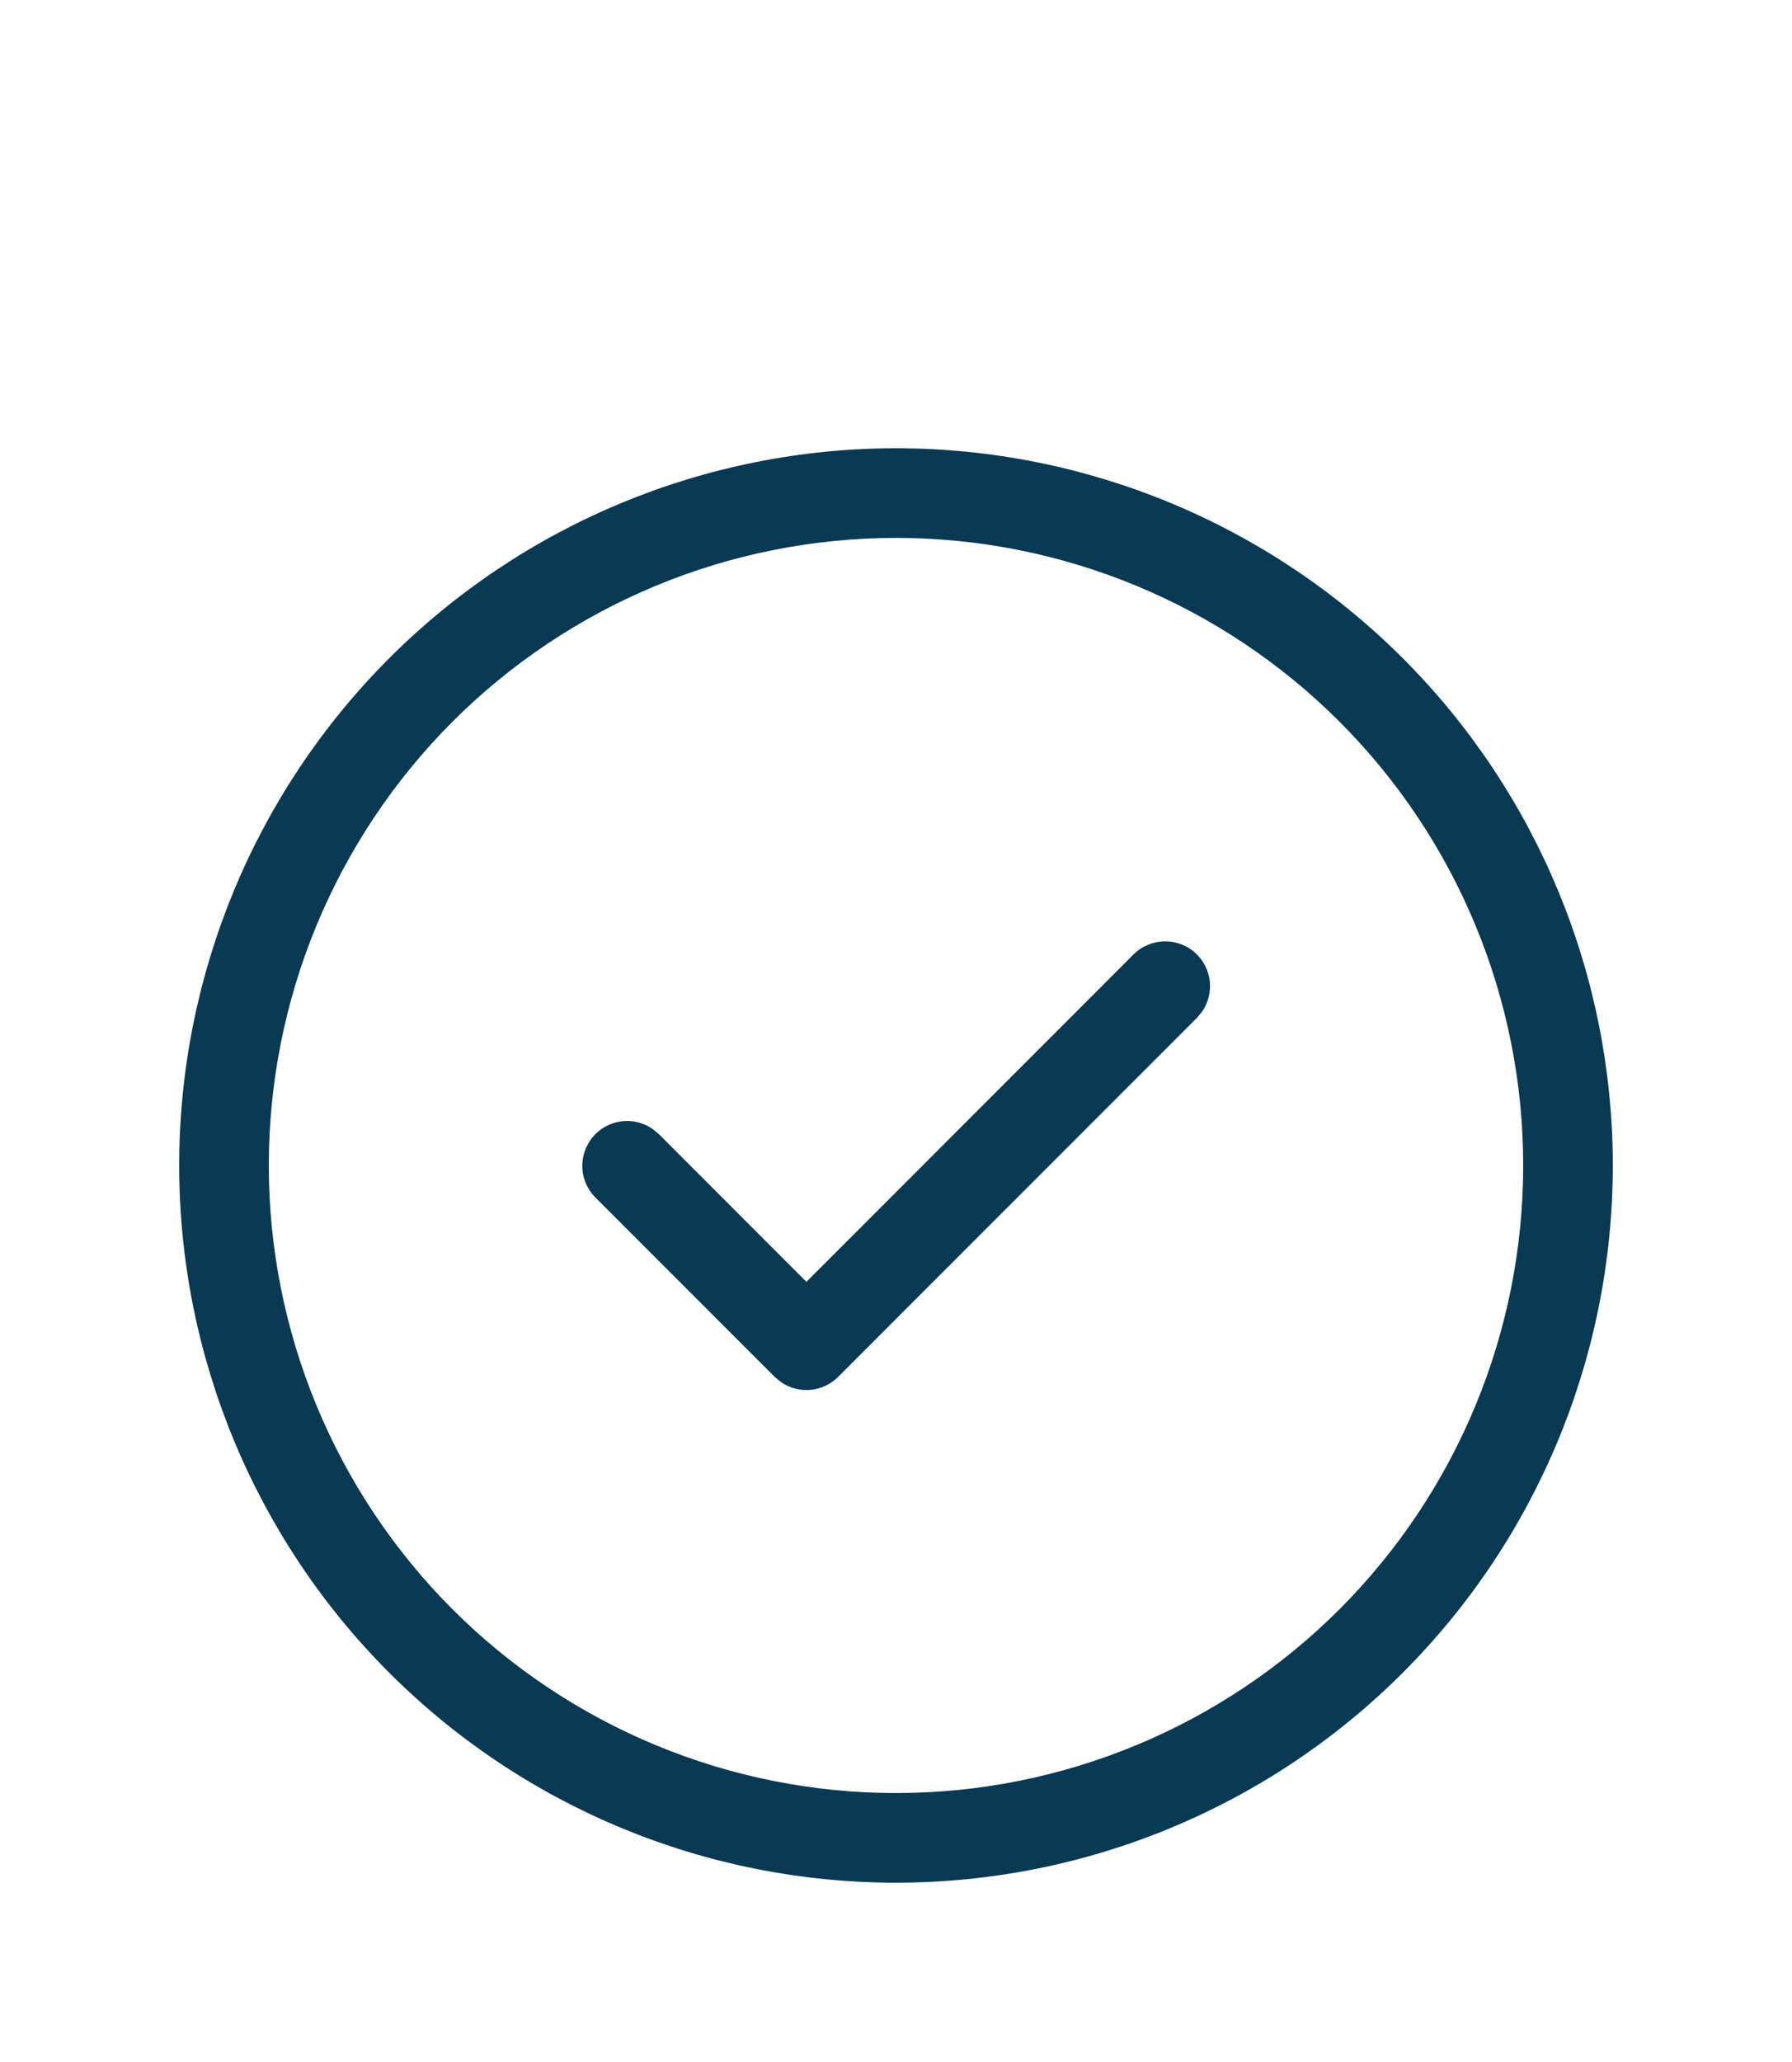 <svg width="20" height="23" viewBox="0 0 20 23" fill="none" xmlns="http://www.w3.org/2000/svg">
<path d="M10 5C12.122 5 14.157 5.843 15.657 7.343C17.157 8.843 18 10.878 18 13C18 15.122 17.157 17.157 15.657 18.657C14.157 20.157 12.122 21 10 21C7.878 21 5.843 20.157 4.343 18.657C2.843 17.157 2 15.122 2 13C2 10.878 2.843 8.843 4.343 7.343C5.843 5.843 7.878 5 10 5ZM10 6C9.081 6 8.171 6.181 7.321 6.533C6.472 6.885 5.7 7.4 5.05 8.05C4.4 8.7 3.885 9.472 3.533 10.321C3.181 11.171 3 12.081 3 13C3 13.919 3.181 14.829 3.533 15.679C3.885 16.528 4.4 17.3 5.05 17.95C5.7 18.6 6.472 19.115 7.321 19.467C8.171 19.819 9.081 20 10 20C11.857 20 13.637 19.262 14.95 17.95C16.262 16.637 17 14.857 17 13C17 11.143 16.262 9.363 14.95 8.05C13.637 6.737 11.857 6 10 6ZM13.358 10.646C13.441 10.729 13.492 10.838 13.503 10.954C13.513 11.071 13.483 11.188 13.416 11.284L13.358 11.354L9.354 15.358C9.271 15.441 9.162 15.492 9.046 15.503C8.929 15.513 8.812 15.483 8.716 15.416L8.646 15.358L6.646 13.358C6.557 13.27 6.505 13.152 6.499 13.027C6.494 12.902 6.535 12.779 6.615 12.683C6.695 12.587 6.808 12.525 6.932 12.508C7.056 12.491 7.181 12.522 7.284 12.593L7.354 12.651L9 14.298L12.651 10.646C12.745 10.552 12.872 10.5 13.005 10.5C13.137 10.5 13.264 10.552 13.358 10.646Z" fill="#093953"/>
</svg>
